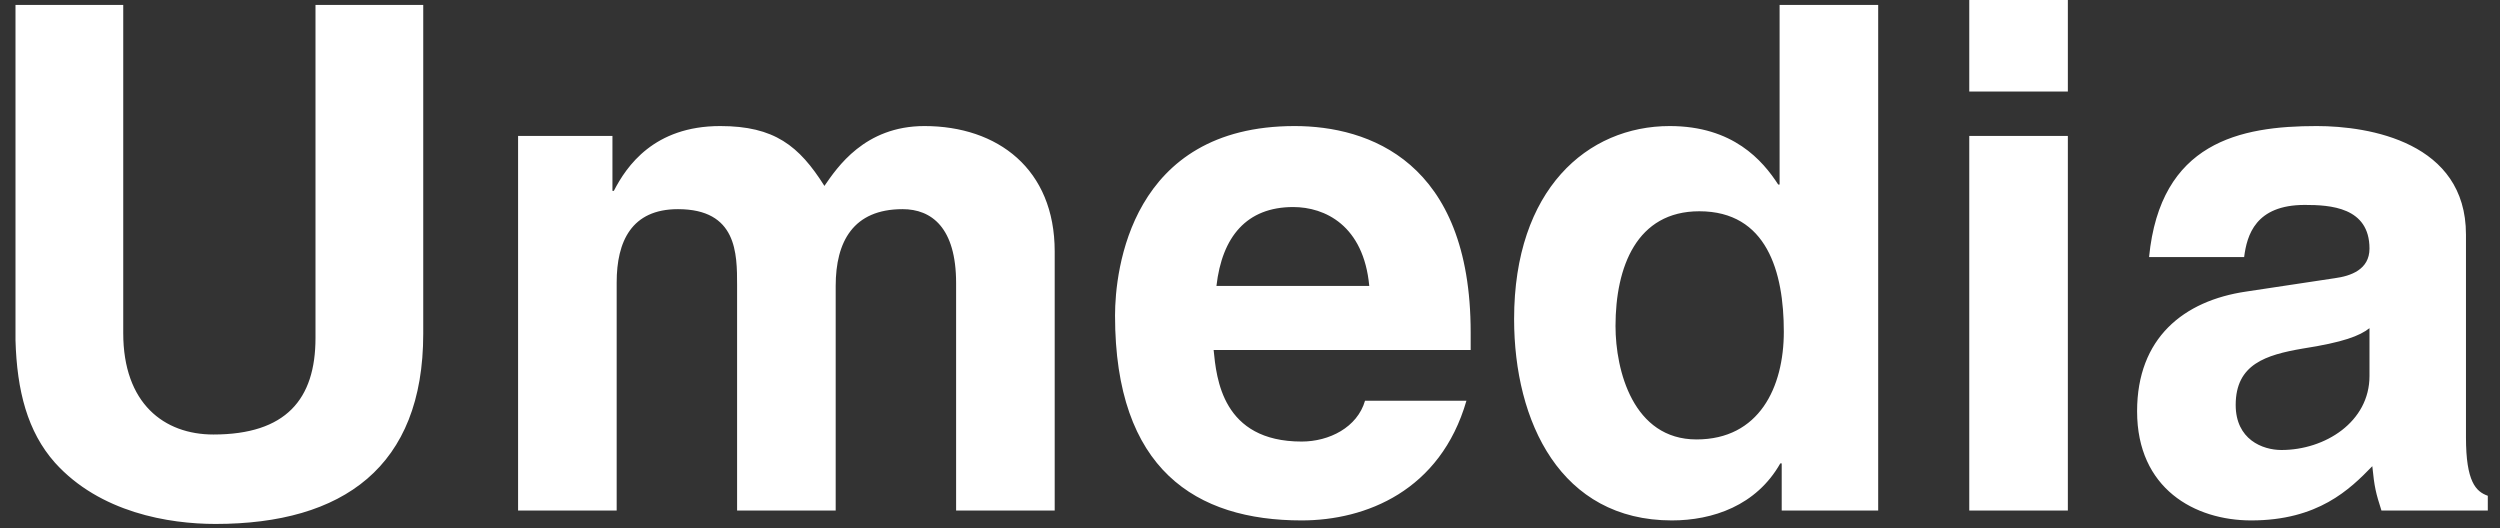 <?xml version="1.0" encoding="UTF-8"?> <svg xmlns="http://www.w3.org/2000/svg" width="142" height="30" viewBox="0 0 142 30" fill="none"><rect x="0" y="0" width="142" height="30" fill="#333333" stroke="none"/><path d="M24.04 0.28V18.96C24.04 26.52 19.48 29.76 12.24 29.76C9.6 29.76 5.68 29.12 3.12 26.28C1.56 24.52 0.96 22.2 0.88 19.32V0.28H7V18.92C7 22.92 9.32 24.68 12.12 24.68C16.24 24.68 17.92 22.68 17.92 19.2V0.28H24.04ZM59.907 14.28V29H54.307V16.08C54.307 12.92 52.907 11.88 51.267 11.88C48.467 11.88 47.467 13.72 47.467 16.24V29H41.867V16.2C41.867 14.4 41.867 11.88 38.507 11.88C35.867 11.88 35.027 13.72 35.027 16.04V29H29.427V7.72H34.787V10.84H34.867C35.587 9.44 37.147 7.16 40.907 7.16C43.987 7.16 45.387 8.28 46.827 10.56C47.547 9.52 49.107 7.16 52.507 7.16C56.667 7.16 59.907 9.6 59.907 14.28ZM77.534 22.76H83.294C81.814 27.88 77.574 29.56 73.934 29.56C67.934 29.56 63.334 26.68 63.334 17.92C63.334 15.36 64.214 7.16 73.534 7.16C77.734 7.16 83.534 9.16 83.534 18.88V19.88H68.934C69.094 21.48 69.414 25.08 73.934 25.08C75.494 25.08 77.094 24.28 77.534 22.76ZM69.094 16.24H77.774C77.454 12.8 75.254 11.76 73.454 11.76C70.814 11.76 69.414 13.44 69.094 16.24ZM106.681 0.28V29H101.201V26.32H101.121C99.761 28.72 97.281 29.56 94.961 29.56C88.641 29.56 86.001 23.96 86.001 18.12C86.001 10.76 90.161 7.16 94.841 7.16C98.441 7.16 100.121 9.12 101.001 10.48H101.081V0.28H106.681ZM91.761 18.52C91.761 21.04 92.761 24.96 96.361 24.96C99.921 24.96 101.321 22 101.321 18.84C101.321 15.44 100.361 12 96.521 12C92.961 12 91.761 15.16 91.761 18.52ZM111.854 7.72H117.454V29H111.854V7.72ZM117.454 -9.53674e-07V5.2H111.854V-9.53674e-07H117.454ZM140.067 13.32V24.84C140.067 27.36 140.627 27.92 141.307 28.16V29H135.267C134.947 28 134.867 27.68 134.747 26.48C133.467 27.8 131.667 29.56 127.867 29.56C124.667 29.56 121.387 27.76 121.387 23.36C121.387 19.2 124.027 17.08 127.587 16.56L132.627 15.8C133.507 15.68 134.587 15.32 134.587 14.12C134.587 11.76 132.347 11.64 130.907 11.64C128.107 11.64 127.627 13.36 127.467 14.6H122.067C122.707 8.08 127.227 7.16 131.587 7.16C134.587 7.16 140.067 8.08 140.067 13.32ZM134.587 21.36V18.64C134.027 19.08 133.107 19.44 130.787 19.8C128.707 20.16 126.987 20.68 126.987 23C126.987 24.96 128.507 25.56 129.587 25.56C132.067 25.56 134.587 23.96 134.587 21.36Z" fill="white"></path></svg> 